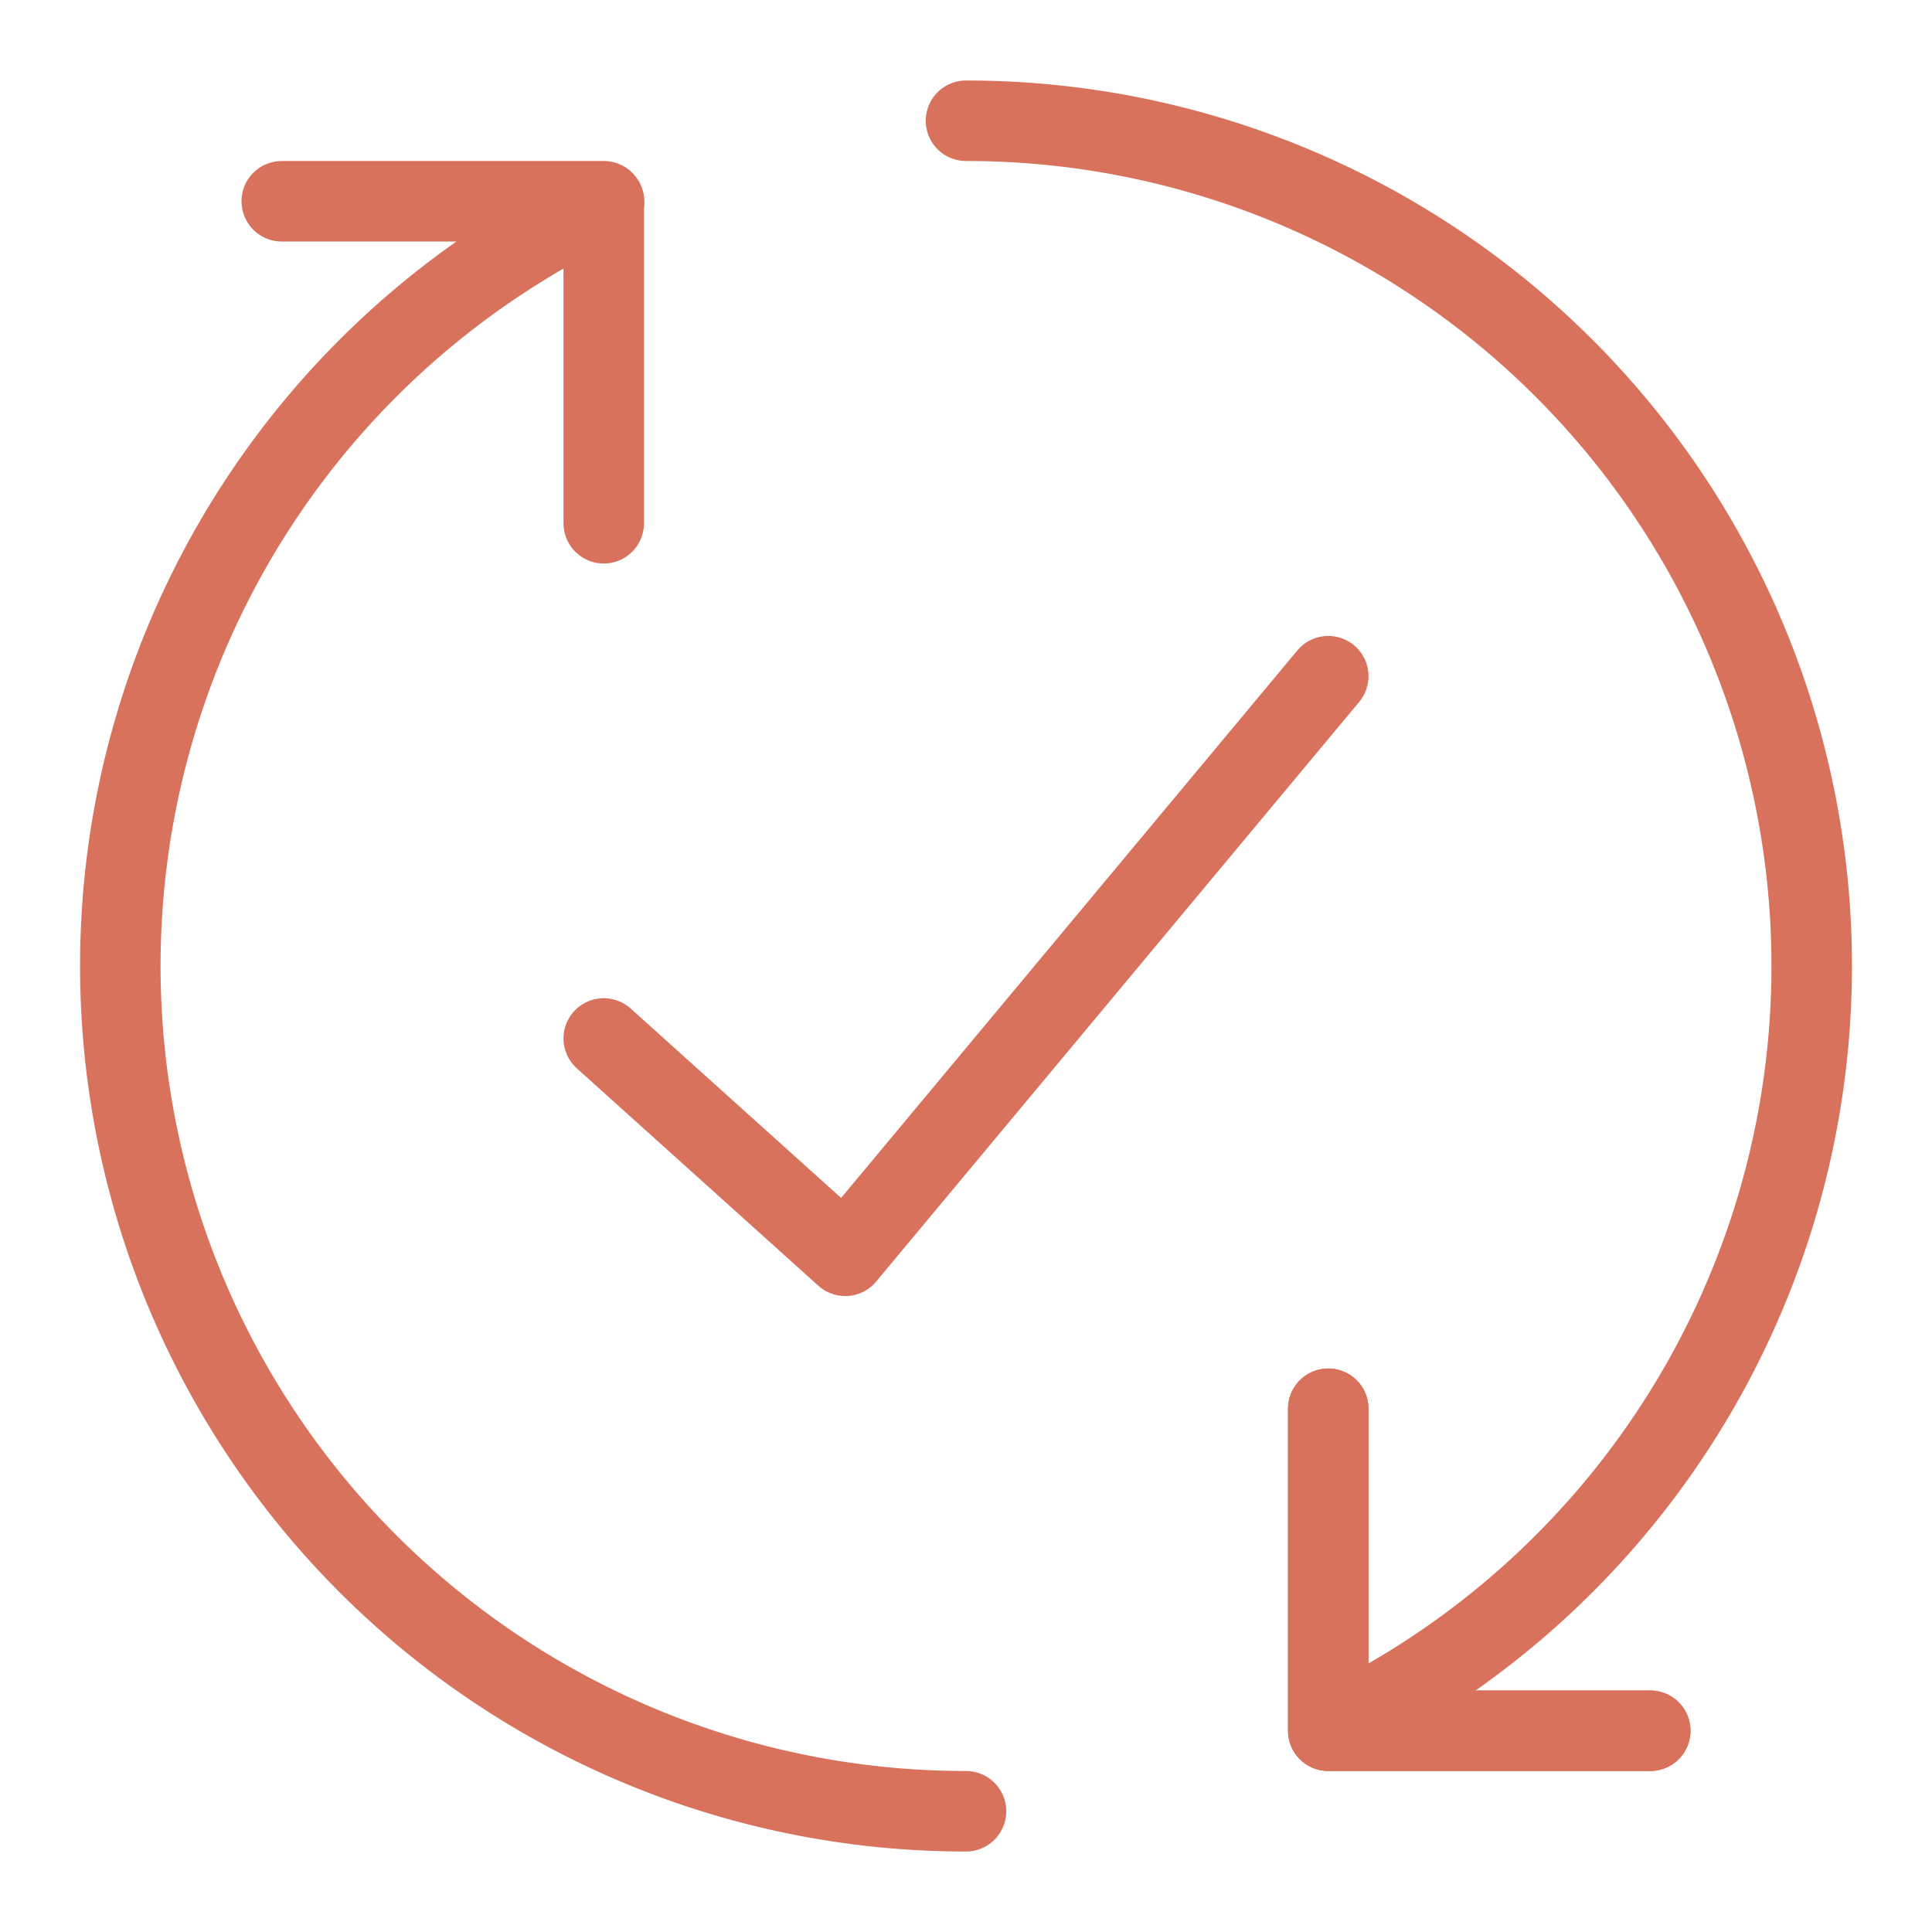 <svg id="Layer_1" data-name="Layer 1" xmlns="http://www.w3.org/2000/svg" width="48" height="48" viewBox="0 0 48 48">
  <defs>
    <style>
      .cls-1 {
        fill: none;
        stroke: #d9725c;
        stroke-linecap: round;
        stroke-linejoin: round;
        stroke-width: 2px;
      }
    </style>
  </defs>
  <title>icon-automated-corrections-48x48</title>
  <g>
    <polyline class="cls-1" points="7 5 15 5 15 13"/>
    <polyline class="cls-1" points="33 35 33 43 41 43"/>
    <polyline class="cls-1" points="33 35 33 43 41 43"/>
    <path class="cls-1" d="M24,45A21,21,0,0,1,15.009,5.017"/>
    <path class="cls-1" d="M24,3a21,21,0,0,1,9.369,39.8"/>
  </g>
  <polyline class="cls-1" points="33 16.8 21 31.2 15 25.8"/>
</svg>
